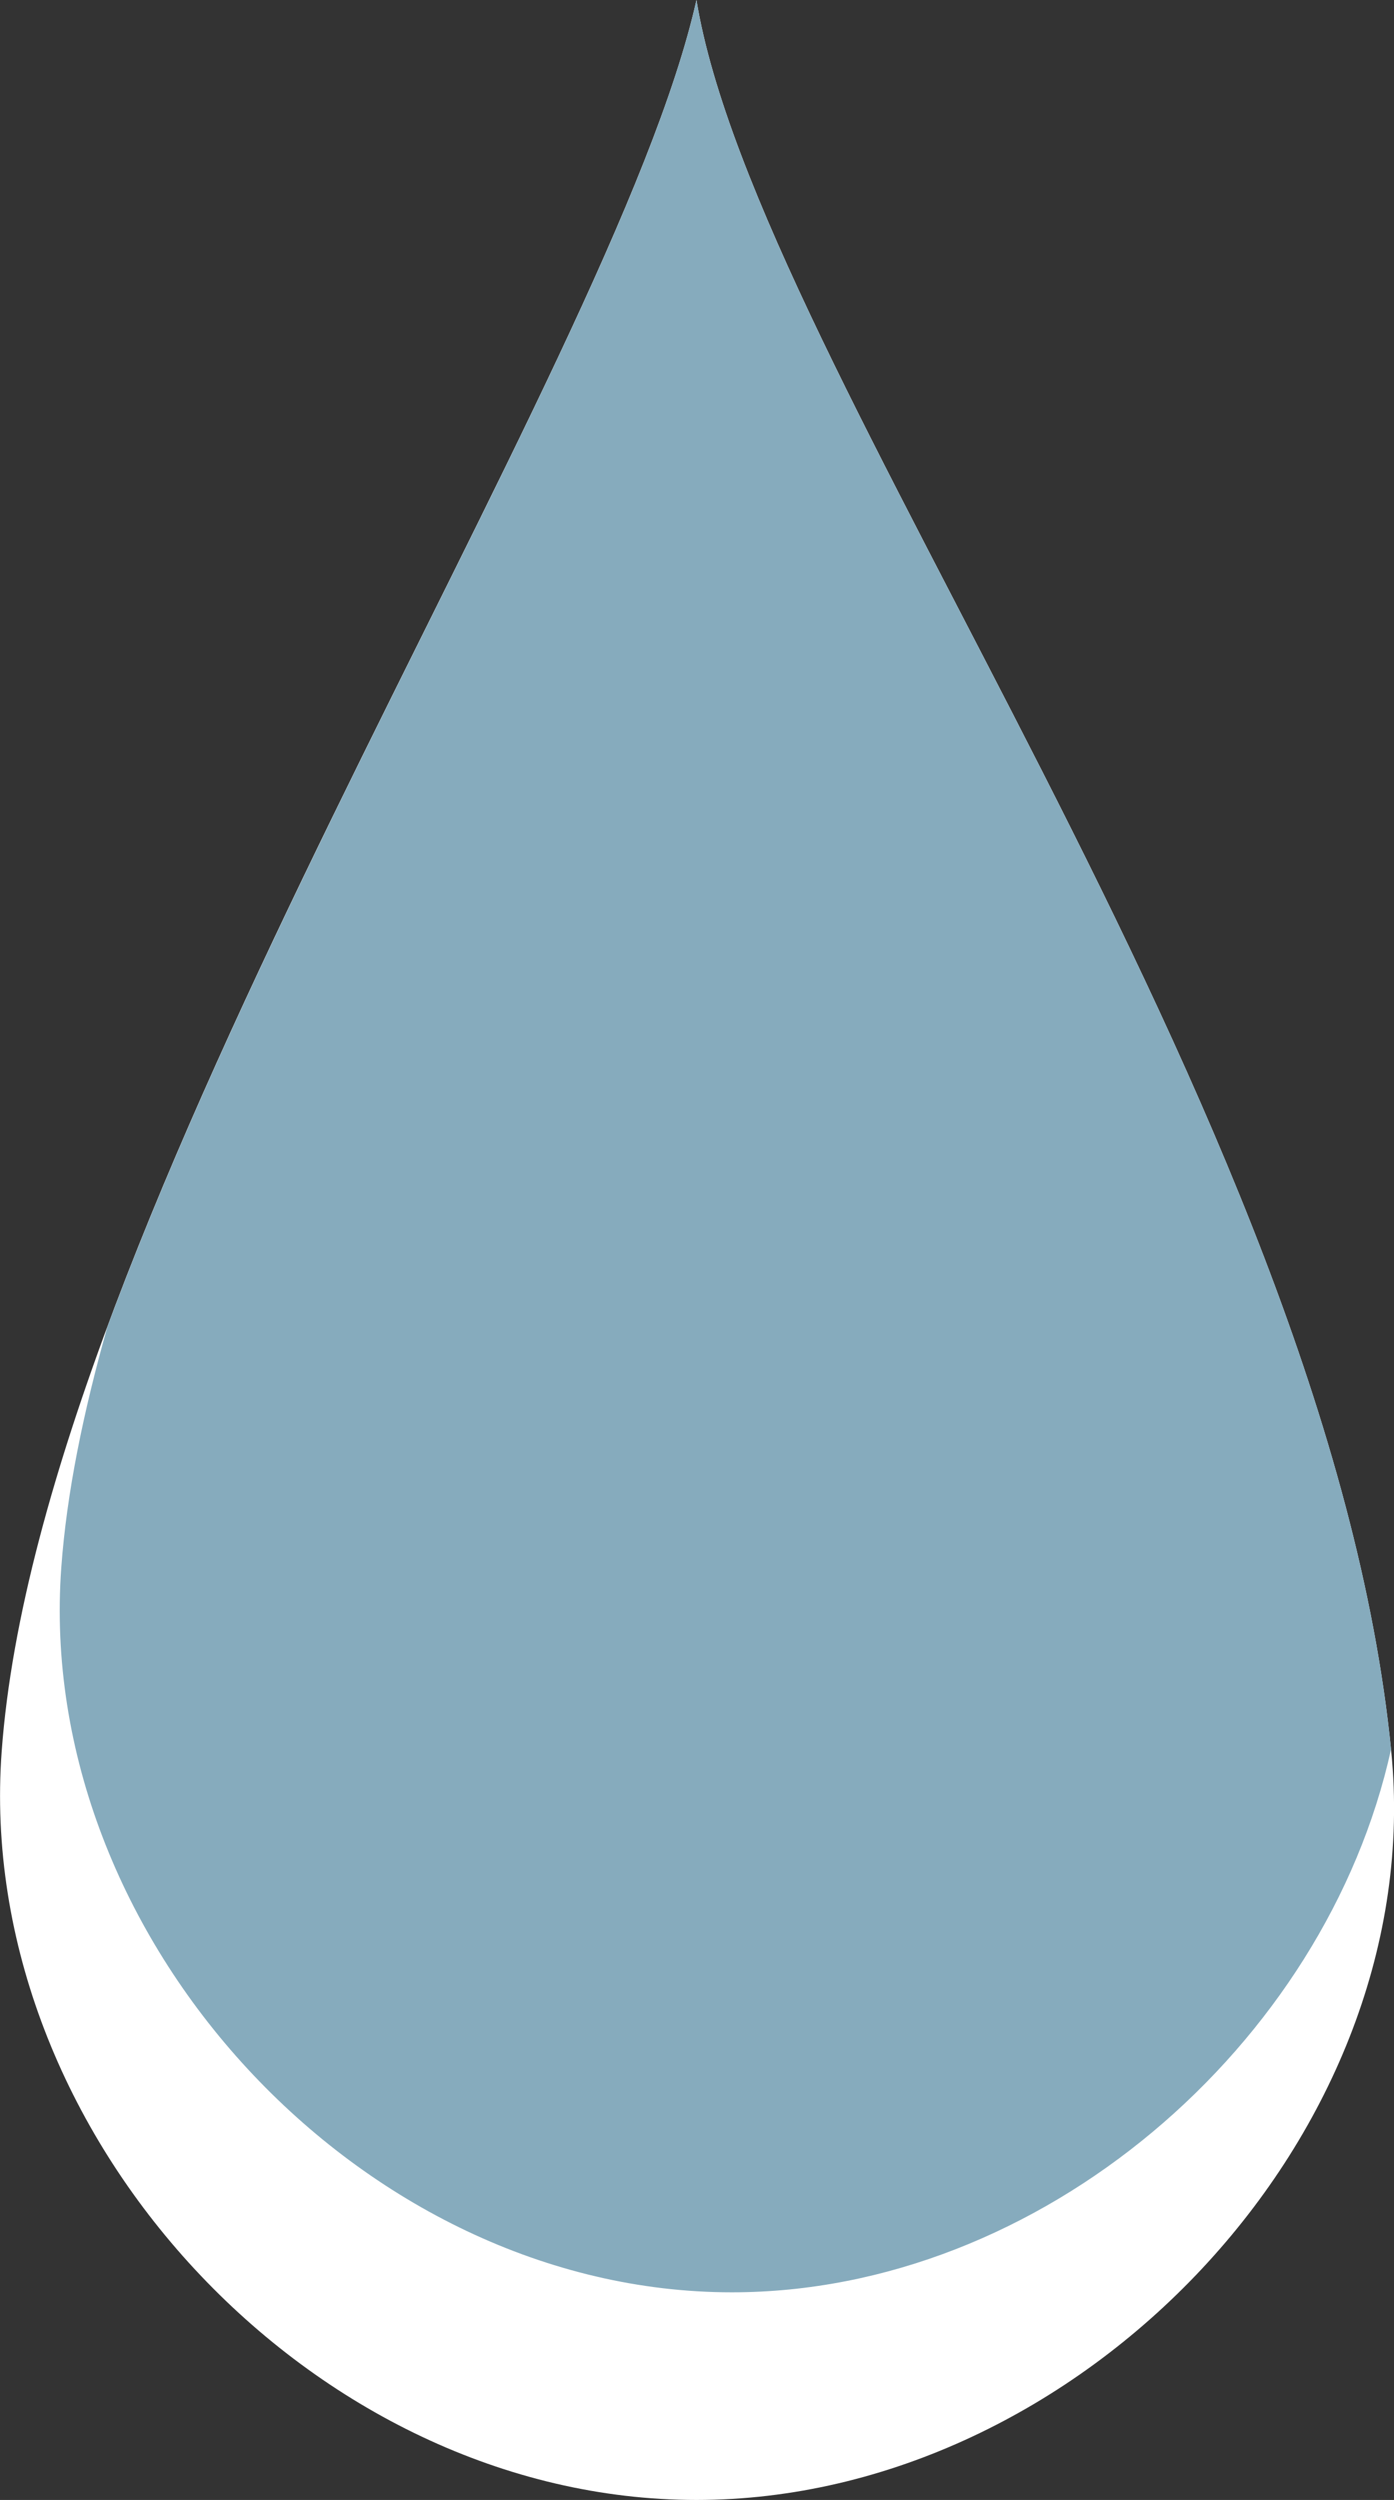   <svg xmlns="http://www.w3.org/2000/svg" x="0px" y="0px" viewBox="0 0 9.051 16.23" style="vertical-align: middle; max-width: 100%; width: 100%;" width="100%">
   <rect x="0" y="0" width="9.051" height="16.23" fill="#333333" stroke="none"/>
   <g>
    <g>
     <path d="M9.033,11.369c0.246,2.479-2.02,4.861-4.511,4.861s-4.694-2.376-4.511-4.861    C0.263,7.927,3.977,2.437,4.522,0C4.911,2.385,8.618,7.182,9.033,11.369z" fill="rgb(255,255,255)">
     </path>
    </g>
    <g>
     <path d="M0.697,8.615c-0.156,0.552-0.264,1.077-0.299,1.561c-0.176,2.405,1.949,4.706,4.354,4.706    c2.004,0,3.856-1.603,4.28-3.526C8.61,7.172,4.91,2.383,4.522,0C4.108,1.854,1.861,5.474,0.697,8.615z" fill="rgb(134,171,189)">
     </path>
    </g>
   </g>
  </svg>

